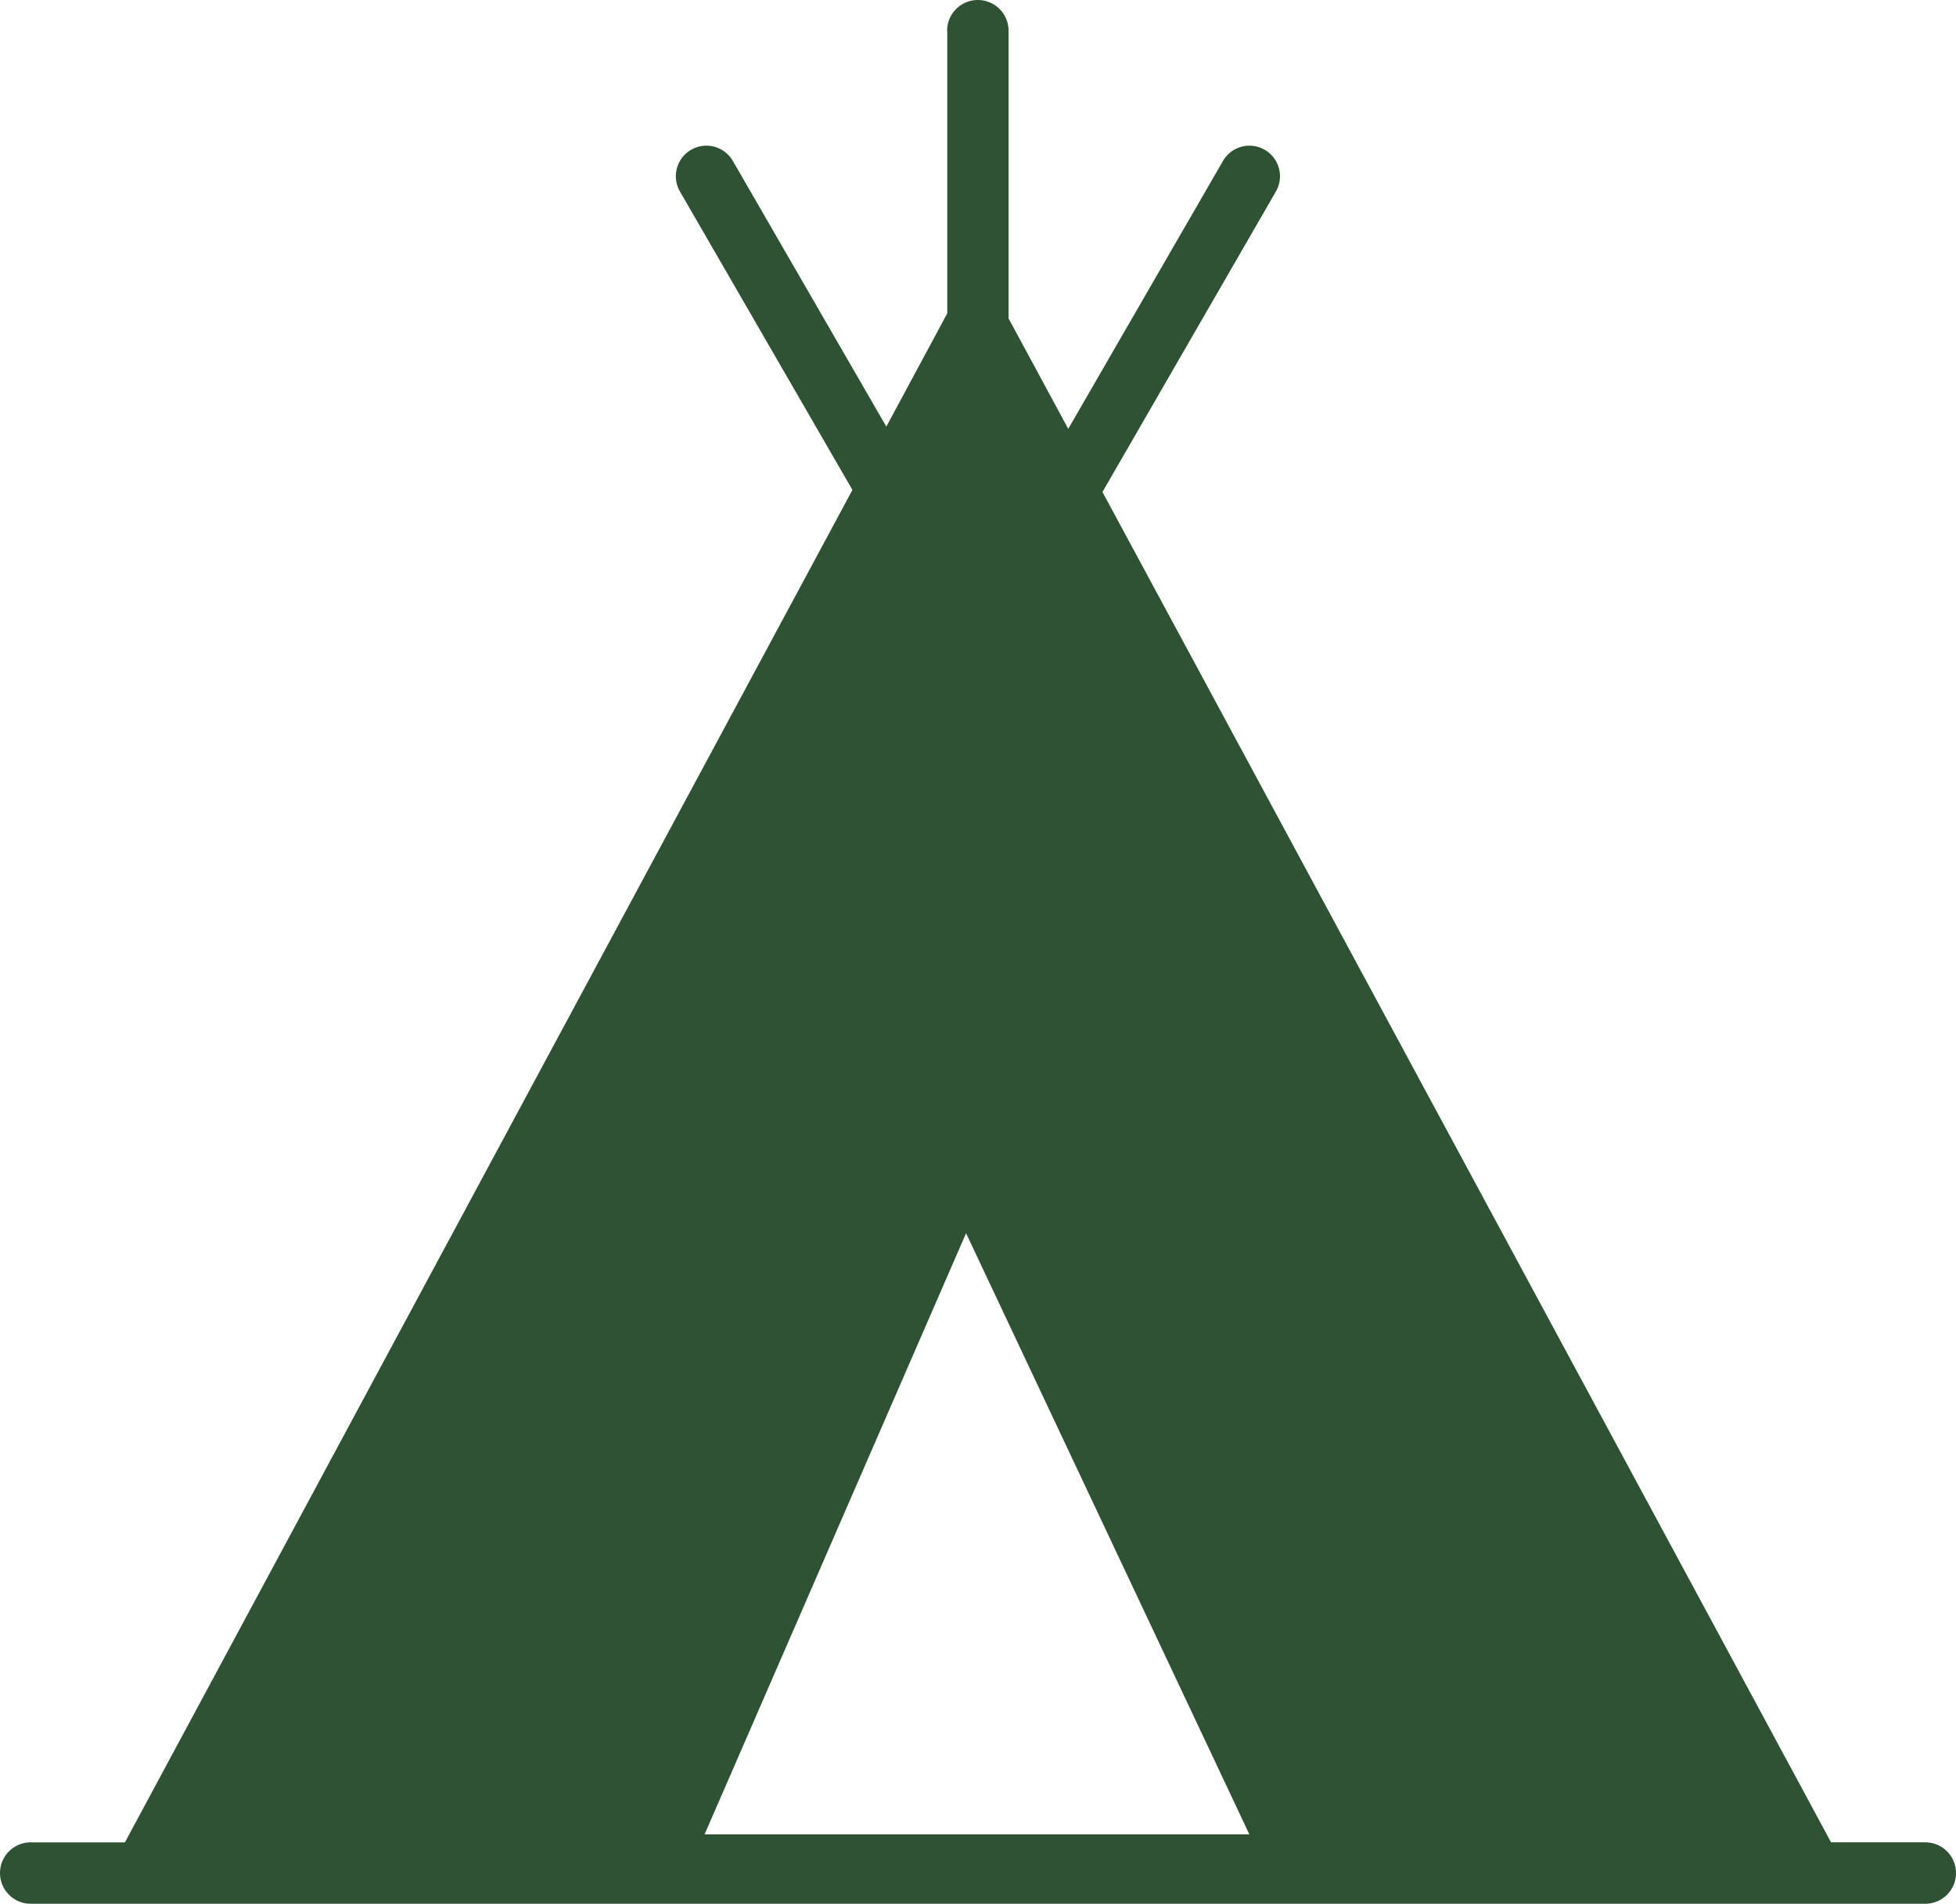 <svg xmlns="http://www.w3.org/2000/svg" width="122.9" height="119.64" viewBox="0 0 122.9 119.64"><path d="M44.27,115.28H78.5L60.7,77.5,44.27,115.28ZM59.51,1.93a1.93,1.93,0,0,1,3.86,0V20.01l3.75,6.94,9.72-16.83a1.919,1.919,0,1,1,3.33,1.91L69.27,30.92l45.78,84.86h5.92a1.93,1.93,0,1,1,0,3.86H1.93a1.93,1.93,0,0,1,0-3.86H7.85L53.56,30.79,42.72,12.03a1.919,1.919,0,1,1,3.33-1.91l9.64,16.69,3.83-7.12V1.93Z" fill="#2f5234"/></svg>